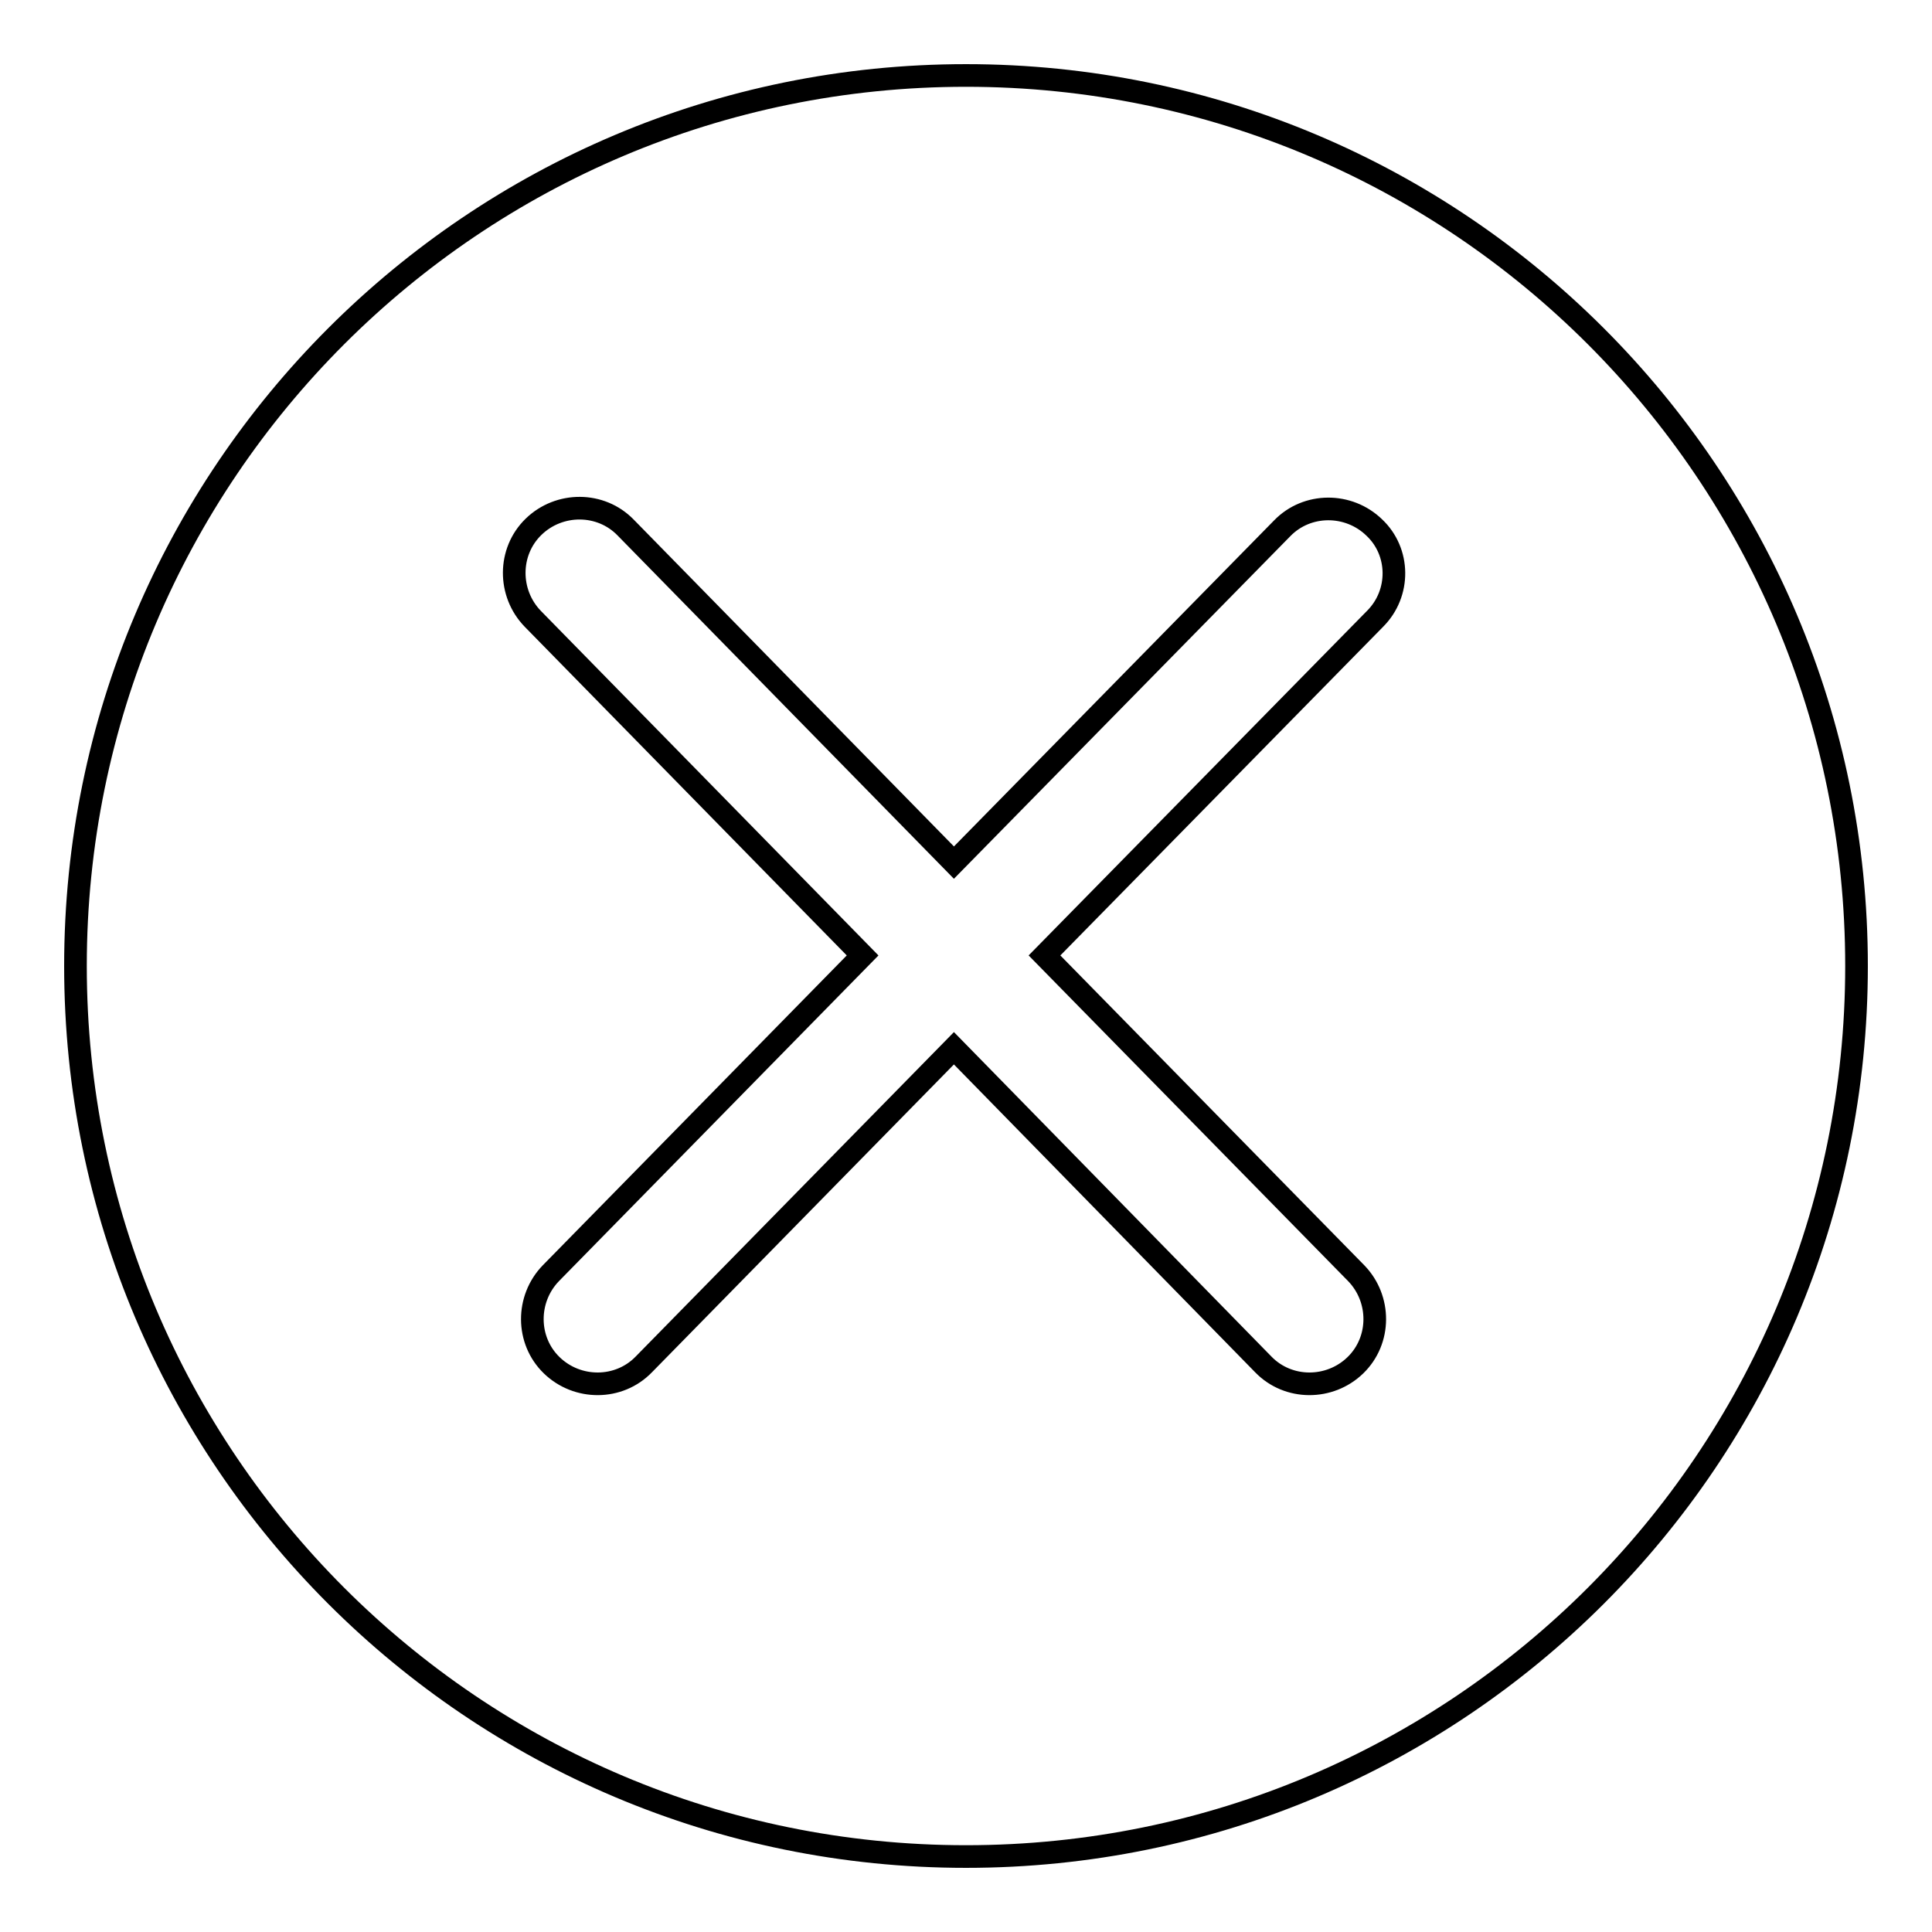 <?xml version="1.0" encoding="utf-8"?>
<!-- Svg Vector Icons : http://www.onlinewebfonts.com/icon -->
<!DOCTYPE svg PUBLIC "-//W3C//DTD SVG 1.1//EN" "http://www.w3.org/Graphics/SVG/1.1/DTD/svg11.dtd">
<svg version="1.1" xmlns="http://www.w3.org/2000/svg" xmlns:xlink="http://www.w3.org/1999/xlink" x="0px" y="0px" viewBox="0 0 256 256" enable-background="new 0 0 256 256" xml:space="preserve">
<g><g><path stroke-width="3" fill-opacity="0" stroke="#000000"  d="M128,10C62.8,10,10,62.8,10,128c0,65.2,52.8,118,118,118c65.2,0,118-52.8,118-118C246,62.8,193.2,10,128,10z M182.2,82l-43.8,44.6l41.3,42.1c3.3,3.4,3.3,8.9-0.1,12.2l0,0c-3.4,3.3-8.9,3.3-12.2-0.1l-41-41.9l-41.1,41.9c-3.3,3.4-8.8,3.4-12.2,0.1c-3.4-3.3-3.4-8.8-0.1-12.2l41.3-42.1L70.6,82c-3.3-3.4-3.3-8.9,0.1-12.2c3.4-3.3,8.9-3.3,12.2,0.1l43.5,44.4l43.5-44.3c3.3-3.4,8.8-3.4,12.2-0.1C185.5,73.1,185.6,78.6,182.2,82z"/></g></g>
</svg>